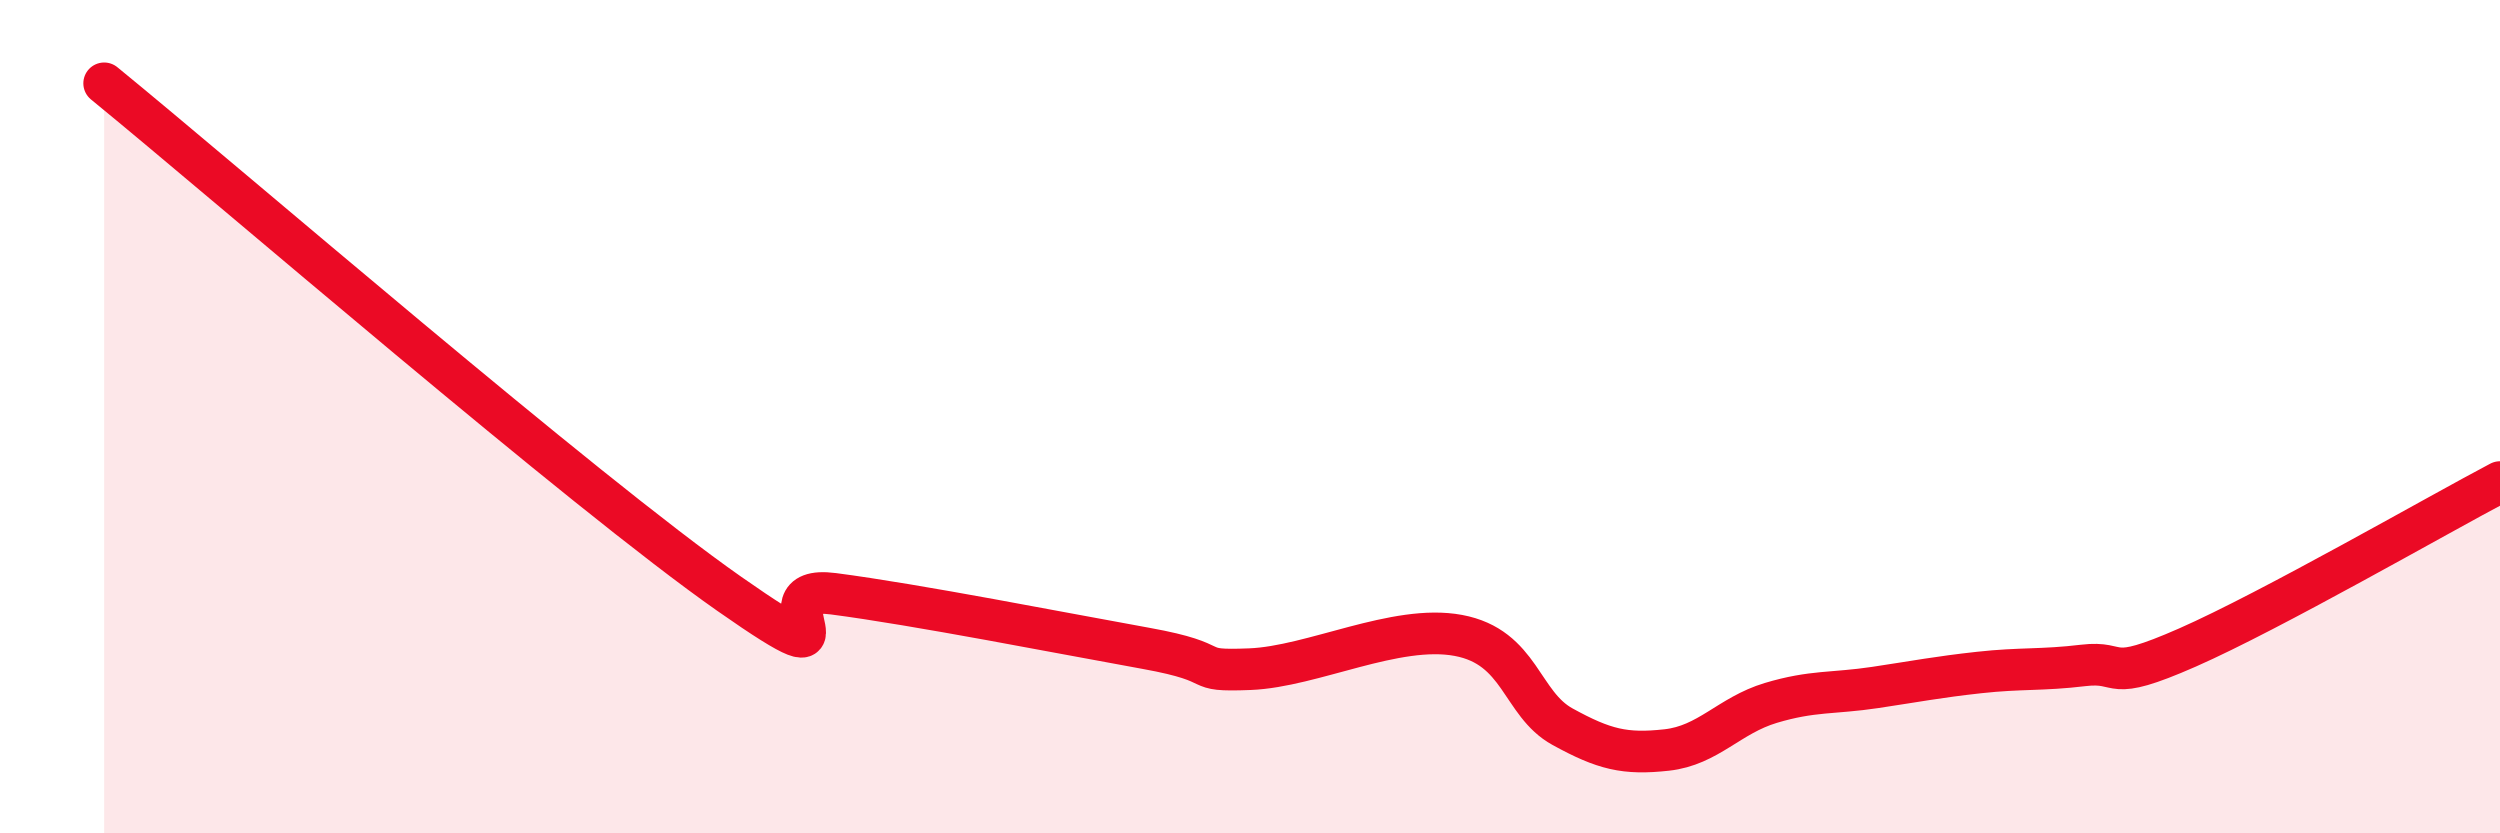 
    <svg width="60" height="20" viewBox="0 0 60 20" xmlns="http://www.w3.org/2000/svg">
      <path
        d="M 2.5,2 C 5.5,4.45 14,11.8 17.5,14.25 C 21,16.7 18,13.99 20,14.25 C 22,14.51 25.5,15.2 27.5,15.56 C 29.5,15.92 28.5,16.12 30,16.06 C 31.5,16 33.5,14.97 35,15.25 C 36.5,15.53 36.5,16.89 37.5,17.44 C 38.5,17.99 39,18.11 40,18 C 41,17.89 41.5,17.17 42.5,16.87 C 43.5,16.57 44,16.65 45,16.5 C 46,16.35 46.5,16.25 47.5,16.14 C 48.5,16.03 49,16.09 50,15.97 C 51,15.85 50.5,16.42 52.5,15.54 C 54.5,14.66 58.5,12.36 60,11.57L60 20L2.5 20Z"
        fill="#EB0A25"
        opacity="0.1"
        stroke-linecap="round"
        stroke-linejoin="round"
      />
      <path
        d="M 2.5,2 C 5.5,4.45 14,11.8 17.5,14.25 C 21,16.7 18,13.99 20,14.25 C 22,14.51 25.5,15.2 27.5,15.56 C 29.5,15.92 28.5,16.12 30,16.06 C 31.5,16 33.5,14.97 35,15.25 C 36.5,15.53 36.5,16.89 37.5,17.44 C 38.5,17.99 39,18.11 40,18 C 41,17.89 41.5,17.17 42.5,16.87 C 43.5,16.57 44,16.65 45,16.5 C 46,16.35 46.5,16.25 47.5,16.14 C 48.5,16.03 49,16.09 50,15.97 C 51,15.85 50.5,16.42 52.5,15.54 C 54.5,14.66 58.5,12.36 60,11.57"
        stroke="#EB0A25"
        stroke-width="1"
        fill="none"
        stroke-linecap="round"
        stroke-linejoin="round"
      />
    </svg>
  